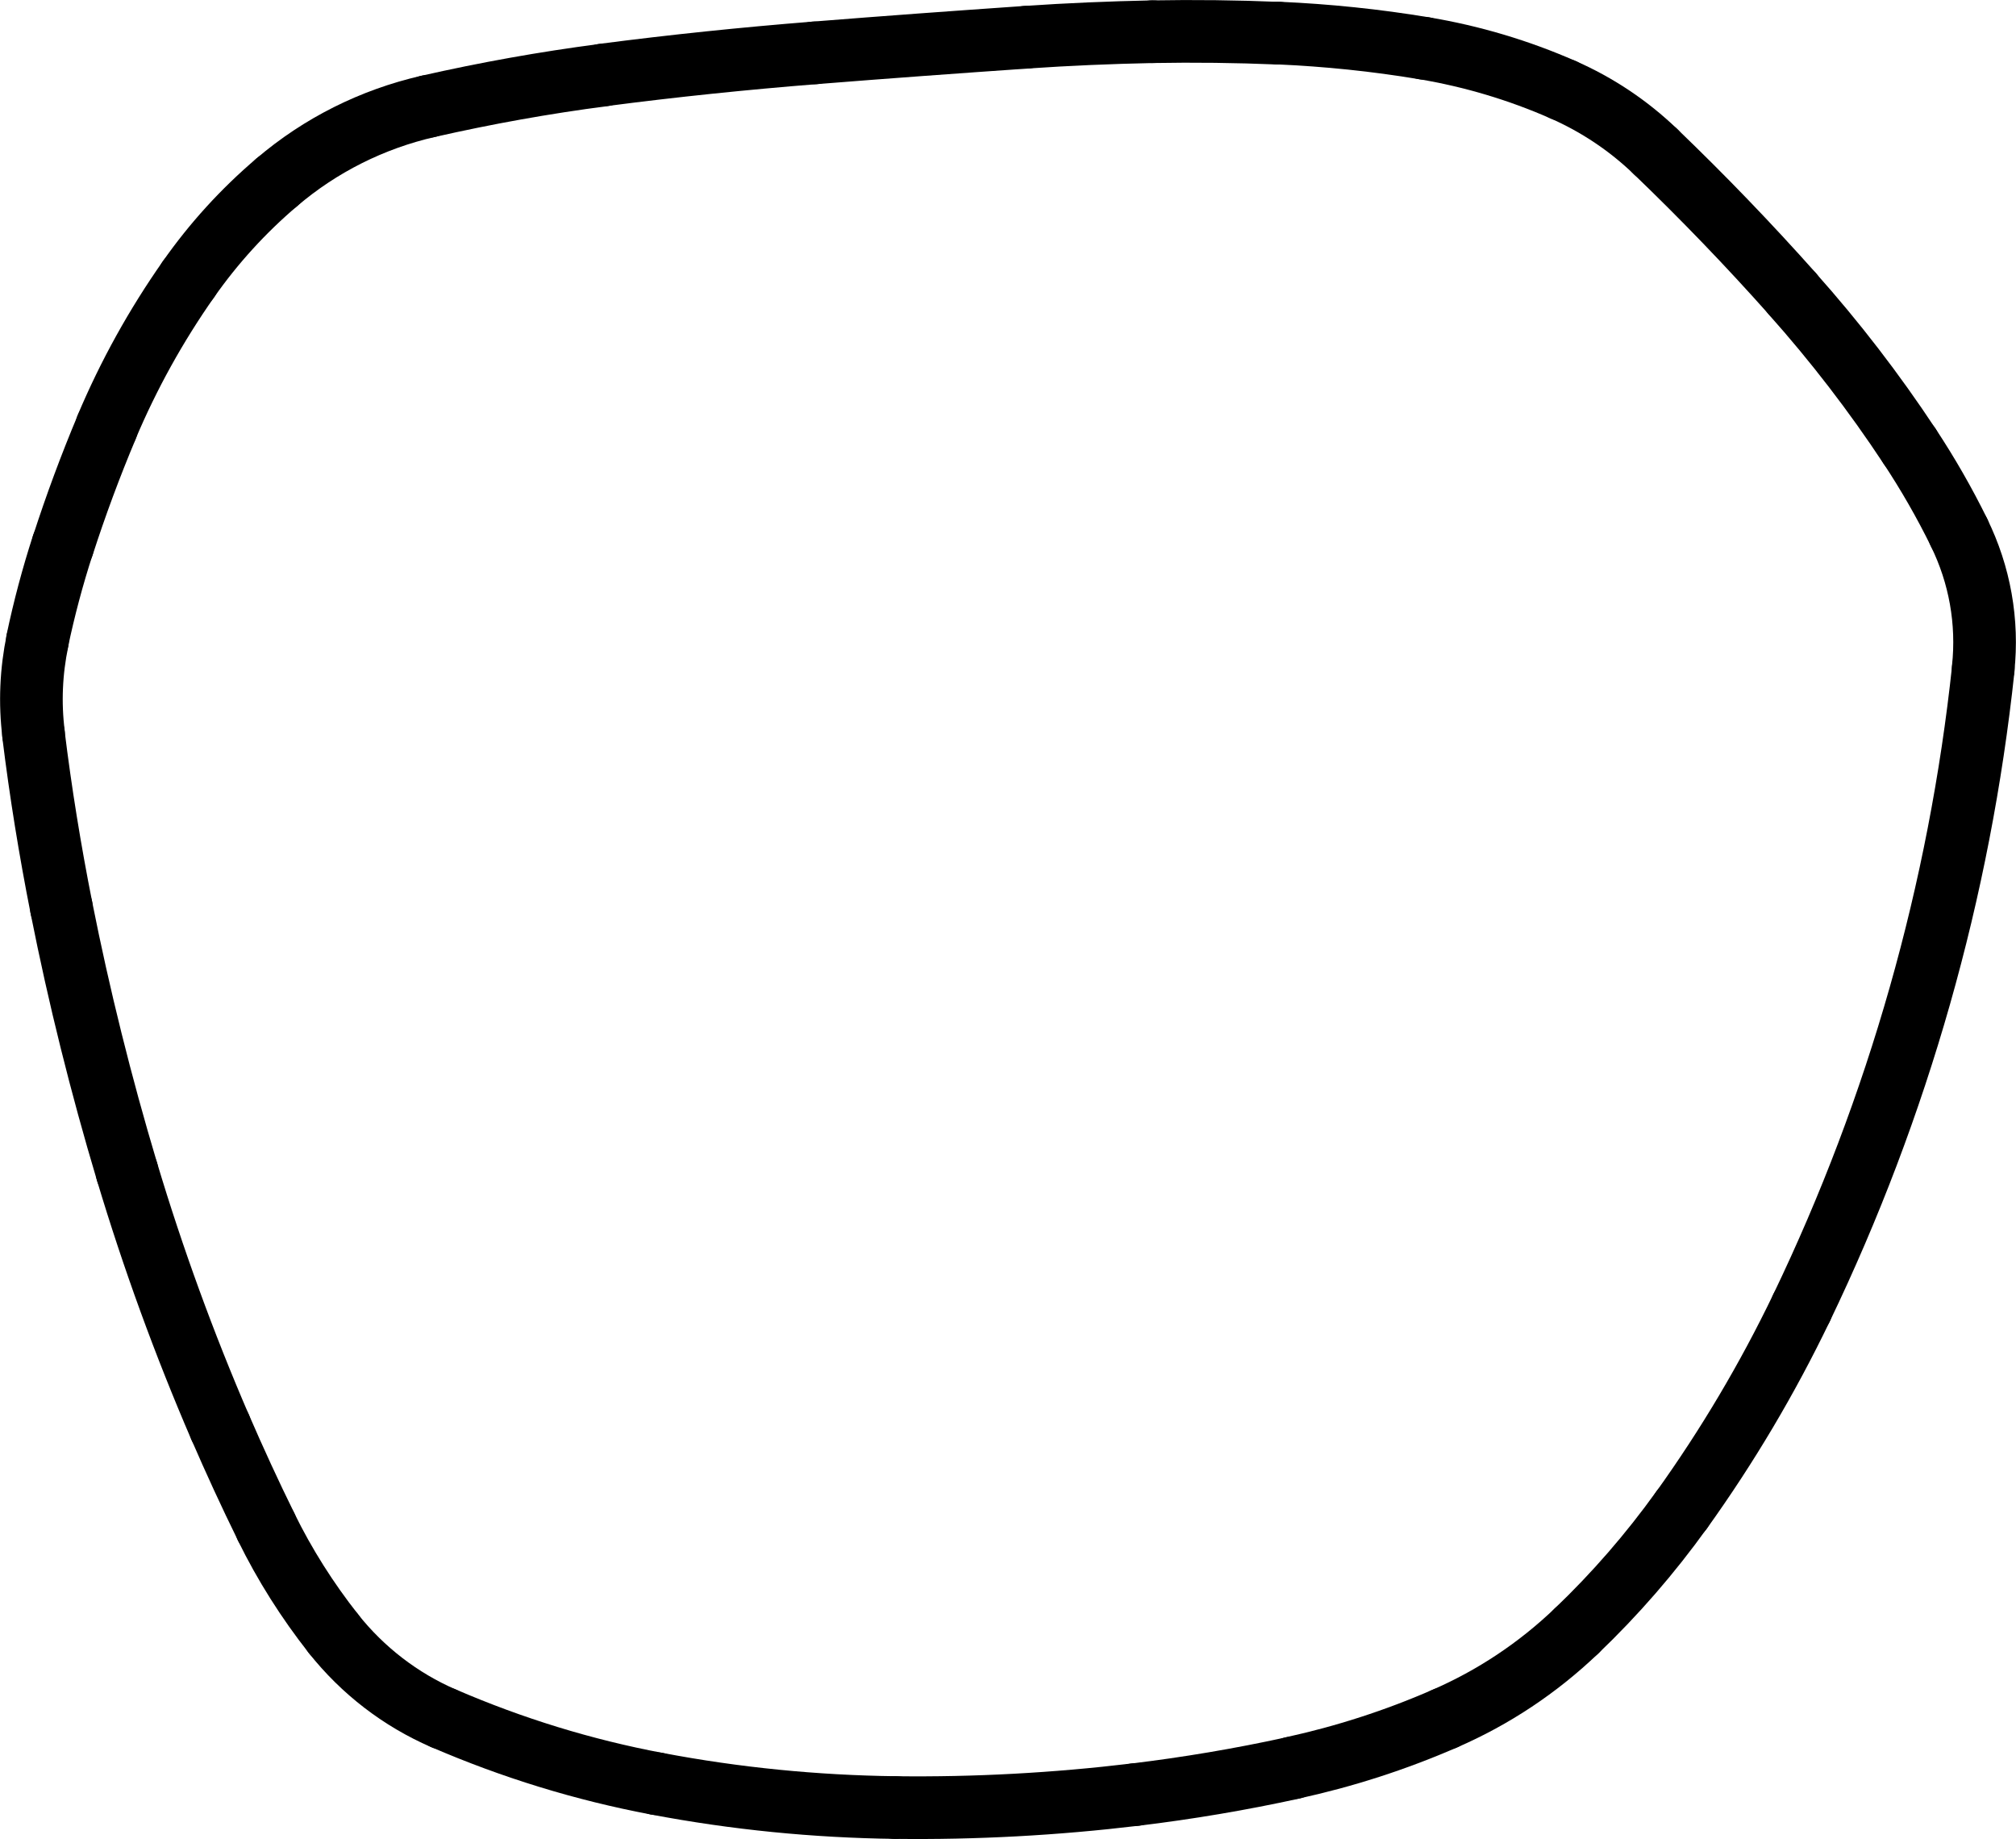 <?xml version="1.0" encoding="UTF-8"?>
<svg id="Layer_2" data-name="Layer 2" xmlns="http://www.w3.org/2000/svg" viewBox="0 0 160.91 146.75">
  <defs>
    <style>
      .cls-1 {
        fill: none;
        stroke: #000;
        stroke-linecap: round;
        stroke-miterlimit: 10;
        stroke-width: 5px;
      }
    </style>
  </defs>
  <g id="Layer_1-2" data-name="Layer 1">
    <path class="cls-1" d="M15.04,22.29c-2.59,3.69-4.78,7.64-6.53,11.79"/>
    <path class="cls-1" d="M22.09,14.55c-2.67,2.27-5.04,4.87-7.05,7.74"/>
    <path class="cls-1" d="M34.16,8.49c-4.45,1.02-8.59,3.09-12.07,6.06"/>
    <path class="cls-1" d="M48.16,5.99c-4.7.61-9.37,1.45-14,2.5"/>
    <path class="cls-1" d="M65.02,4.22c-5.63.45-11.26,1.03-16.86,1.76"/>
    <path class="cls-1" d="M81.93,2.97c-5.64.39-11.28.8-16.91,1.25"/>
    <path class="cls-1" d="M91.98,2.53c-3.36.07-6.71.21-10.06.44"/>
    <path class="cls-1" d="M102.05,2.65c-3.35-.14-6.71-.18-10.07-.12"/>
    <path class="cls-1" d="M113.65,3.85c-3.84-.64-7.72-1.04-11.61-1.21"/>
    <path class="cls-1" d="M124.76,7.16c-3.55-1.56-7.28-2.67-11.1-3.31"/>
    <path class="cls-1" d="M132.14,12.1c-2.15-2.07-4.65-3.74-7.38-4.94"/>
    <path class="cls-1" d="M143.06,23.44c-3.49-3.92-7.13-7.7-10.92-11.34"/>
    <path class="cls-1" d="M152.41,35.6c-2.82-4.27-5.95-8.34-9.36-12.16"/>
    <path class="cls-1" d="M156.37,42.5c-1.17-2.38-2.49-4.68-3.95-6.89"/>
    <path class="cls-1" d="M158.29,53.35c.4-3.73-.27-7.49-1.93-10.86"/>
    <path class="cls-1" d="M143.79,104.37c7.72-16.05,12.62-33.31,14.51-51.02"/>
    <path class="cls-1" d="M134.22,120.5c3.65-5.09,6.85-10.48,9.57-16.13"/>
    <path class="cls-1" d="M125.83,130.15c3.09-2.95,5.9-6.19,8.39-9.66"/>
    <path class="cls-1" d="M115.3,137.15c3.9-1.69,7.46-4.06,10.53-7"/>
    <path class="cls-1" d="M103.18,141.07c4.16-.91,8.22-2.22,12.12-3.92"/>
    <path class="cls-1" d="M90.58,143.21c4.23-.51,8.44-1.22,12.6-2.13"/>
    <path class="cls-1" d="M71.46,144.24c6.39.08,12.78-.27,19.12-1.03"/>
    <path class="cls-1" d="M52.43,142.34c6.27,1.19,12.64,1.82,19.03,1.9"/>
    <path class="cls-1" d="M35.41,137.12c5.46,2.36,11.17,4.12,17.02,5.22"/>
    <path class="cls-1" d="M26.61,130.36c2.33,2.94,5.35,5.27,8.79,6.76"/>
    <path class="cls-1" d="M21.24,121.84c1.48,3.02,3.29,5.88,5.38,8.53"/>
    <path class="cls-1" d="M17.57,113.88c1.16,2.68,2.38,5.33,3.67,7.95"/>
    <path class="cls-1" d="M10.14,93.5c2.08,6.93,4.56,13.74,7.43,20.39"/>
    <path class="cls-1" d="M4.9,72.43c1.41,7.1,3.16,14.13,5.24,21.07"/>
    <path class="cls-1" d="M2.67,58.58c.57,4.64,1.32,9.26,2.23,13.85"/>
    <path class="cls-1" d="M2.99,51.13c-.51,2.45-.62,4.97-.31,7.45"/>
    <path class="cls-1" d="M5.01,43.51c-.81,2.5-1.49,5.05-2.03,7.62"/>
    <path class="cls-1" d="M8.52,34.08c-1.3,3.09-2.47,6.24-3.5,9.43"/>
  </g>
</svg>